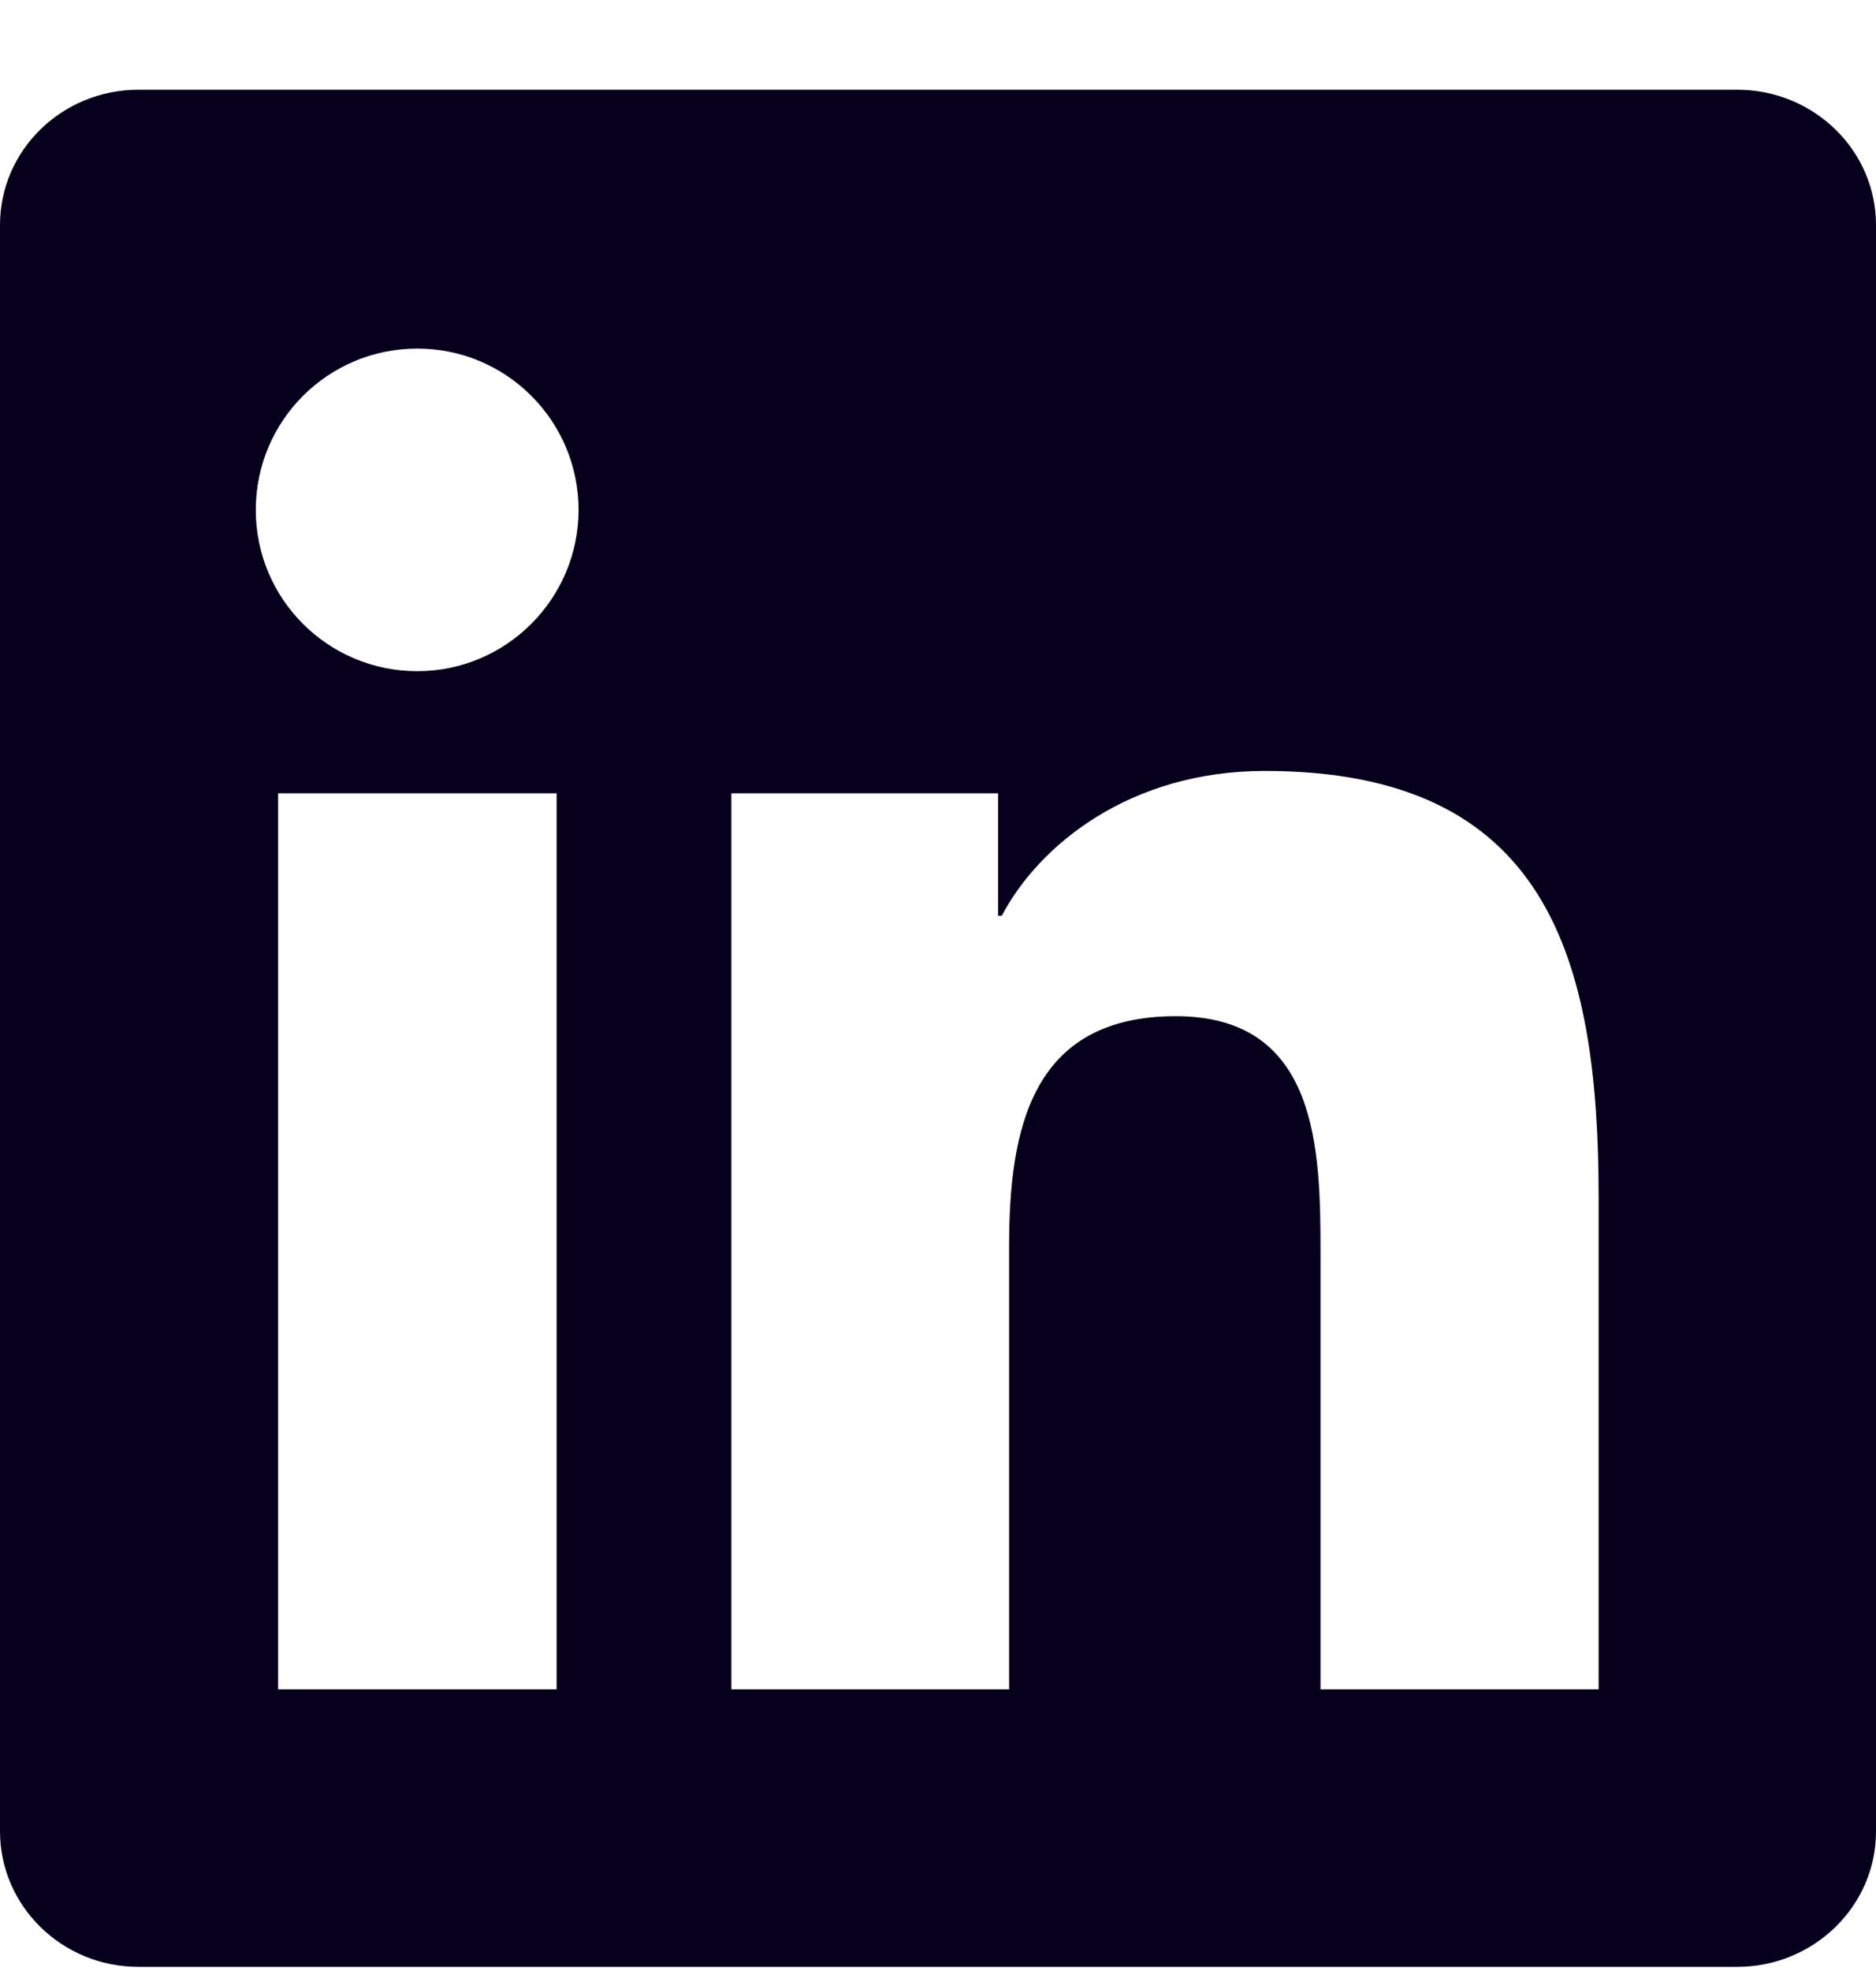<svg width="20" height="21" viewBox="0 0 20 21" fill="none" xmlns="http://www.w3.org/2000/svg">
<g clip-path="url(#clip0_4493_3224)">
<path d="M18.52 0.956H1.477C0.66 0.956 0 1.601 0 2.397V19.511C0 20.308 0.66 20.956 1.477 20.956H18.52C19.336 20.956 20 20.308 20 19.515V2.397C20 1.601 19.336 0.956 18.52 0.956ZM5.934 17.999H2.965V8.452H5.934V17.999ZM4.449 7.151C3.496 7.151 2.727 6.382 2.727 5.433C2.727 4.483 3.496 3.714 4.449 3.714C5.398 3.714 6.168 4.483 6.168 5.433C6.168 6.378 5.398 7.151 4.449 7.151ZM17.043 17.999H14.078V13.358C14.078 12.253 14.059 10.827 12.535 10.827C10.992 10.827 10.758 12.034 10.758 13.28V17.999H7.797V8.452H10.641V9.757H10.68C11.074 9.007 12.043 8.214 13.484 8.214C16.488 8.214 17.043 10.19 17.043 12.761V17.999Z" fill="#07001C"/>
</g>
<defs>
<clipPath id="clip0_4493_3224">
<rect width="20" height="20" fill="white" transform="translate(0 0.956)"/>
</clipPath>
</defs>
</svg>
